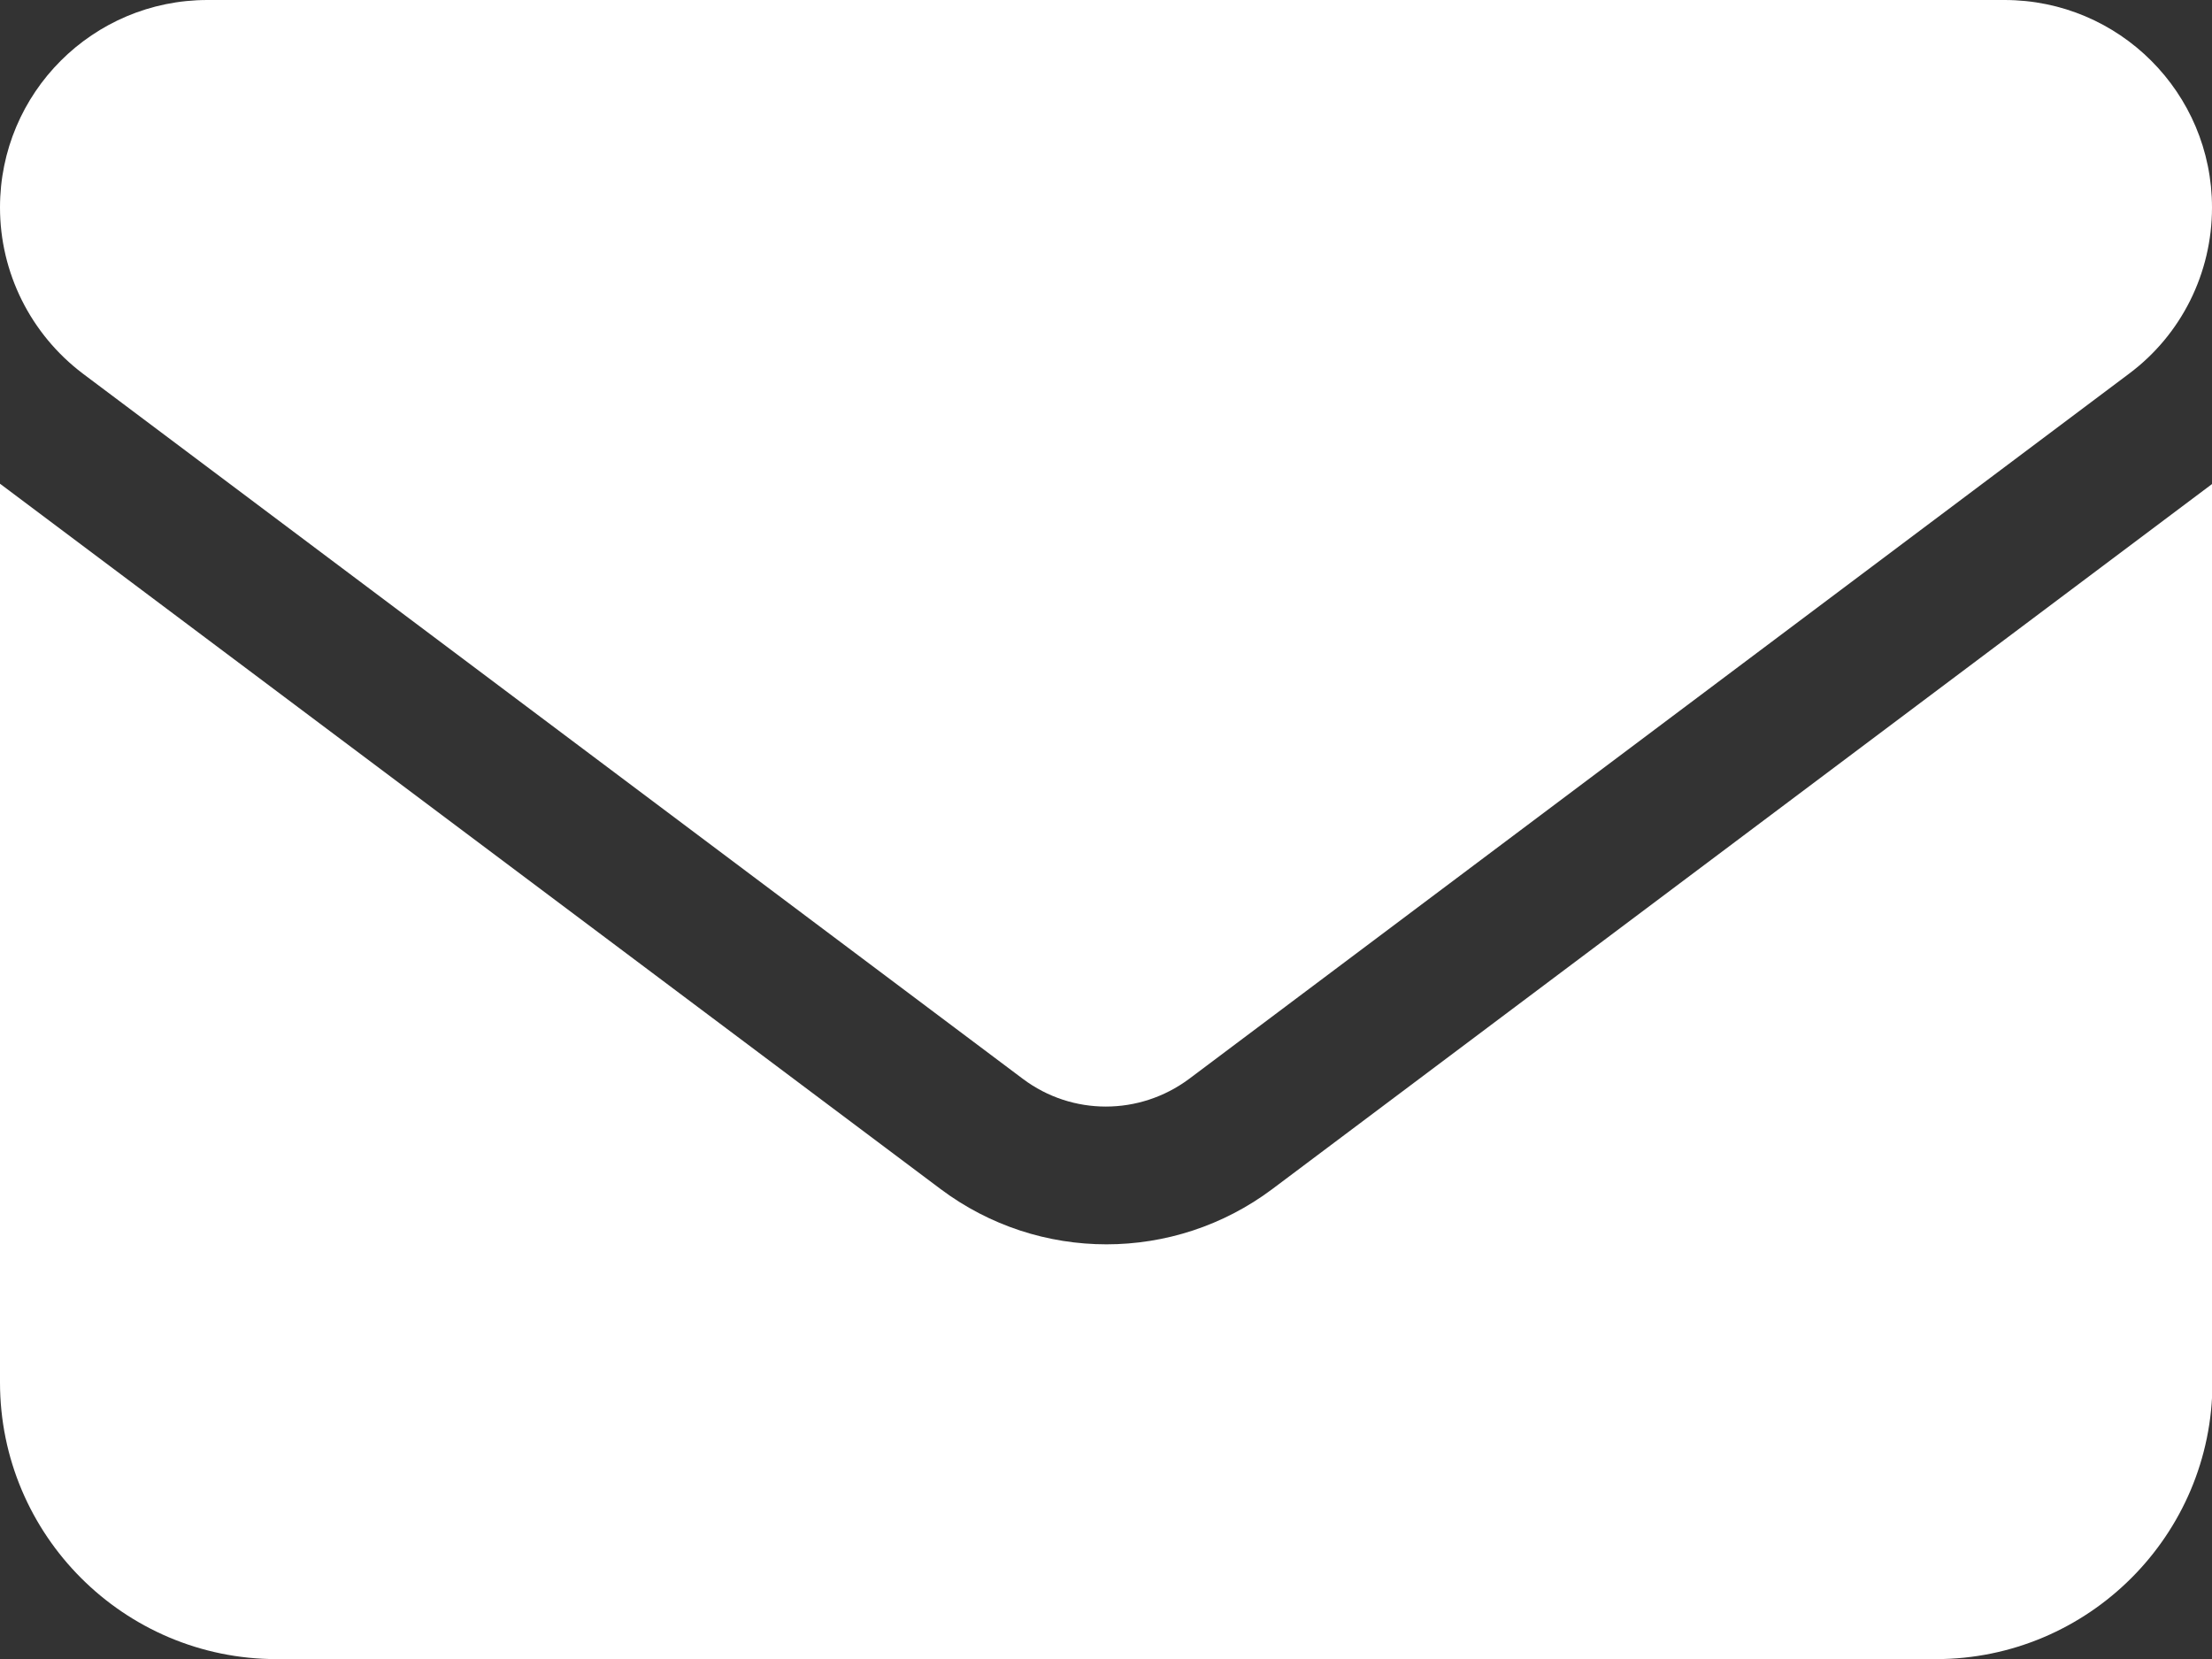 <?xml version="1.0" encoding="UTF-8"?>
<svg id="_レイヤー_2" data-name="レイヤー_2" xmlns="http://www.w3.org/2000/svg" viewBox="0 0 48.61 36.46">
  <rect x="0" y="0" width="48.61" height="36.46" fill="#333333" stroke="none"/>
  <defs>
    <style>
      .cls-1 {
        fill: #fff;
      }
    </style>
  </defs>
  <g id="_レイヤー_1-2" data-name="レイヤー_1">
    <path class="cls-1" d="M4.56,0C2.04,0,0,2.04,0,4.56c0,1.43.67,2.78,1.82,3.65l20.66,15.5c1.08.81,2.56.81,3.65,0l20.66-15.5c1.15-.86,1.82-2.21,1.82-3.65,0-2.52-2.04-4.56-4.56-4.56H4.56ZM0,10.63v19.75c0,3.35,2.72,6.08,6.08,6.08h36.46c3.35,0,6.08-2.72,6.08-6.08V10.63l-20.66,15.5c-2.16,1.62-5.13,1.62-7.29,0L0,10.63Z"/>
  </g>
</svg>